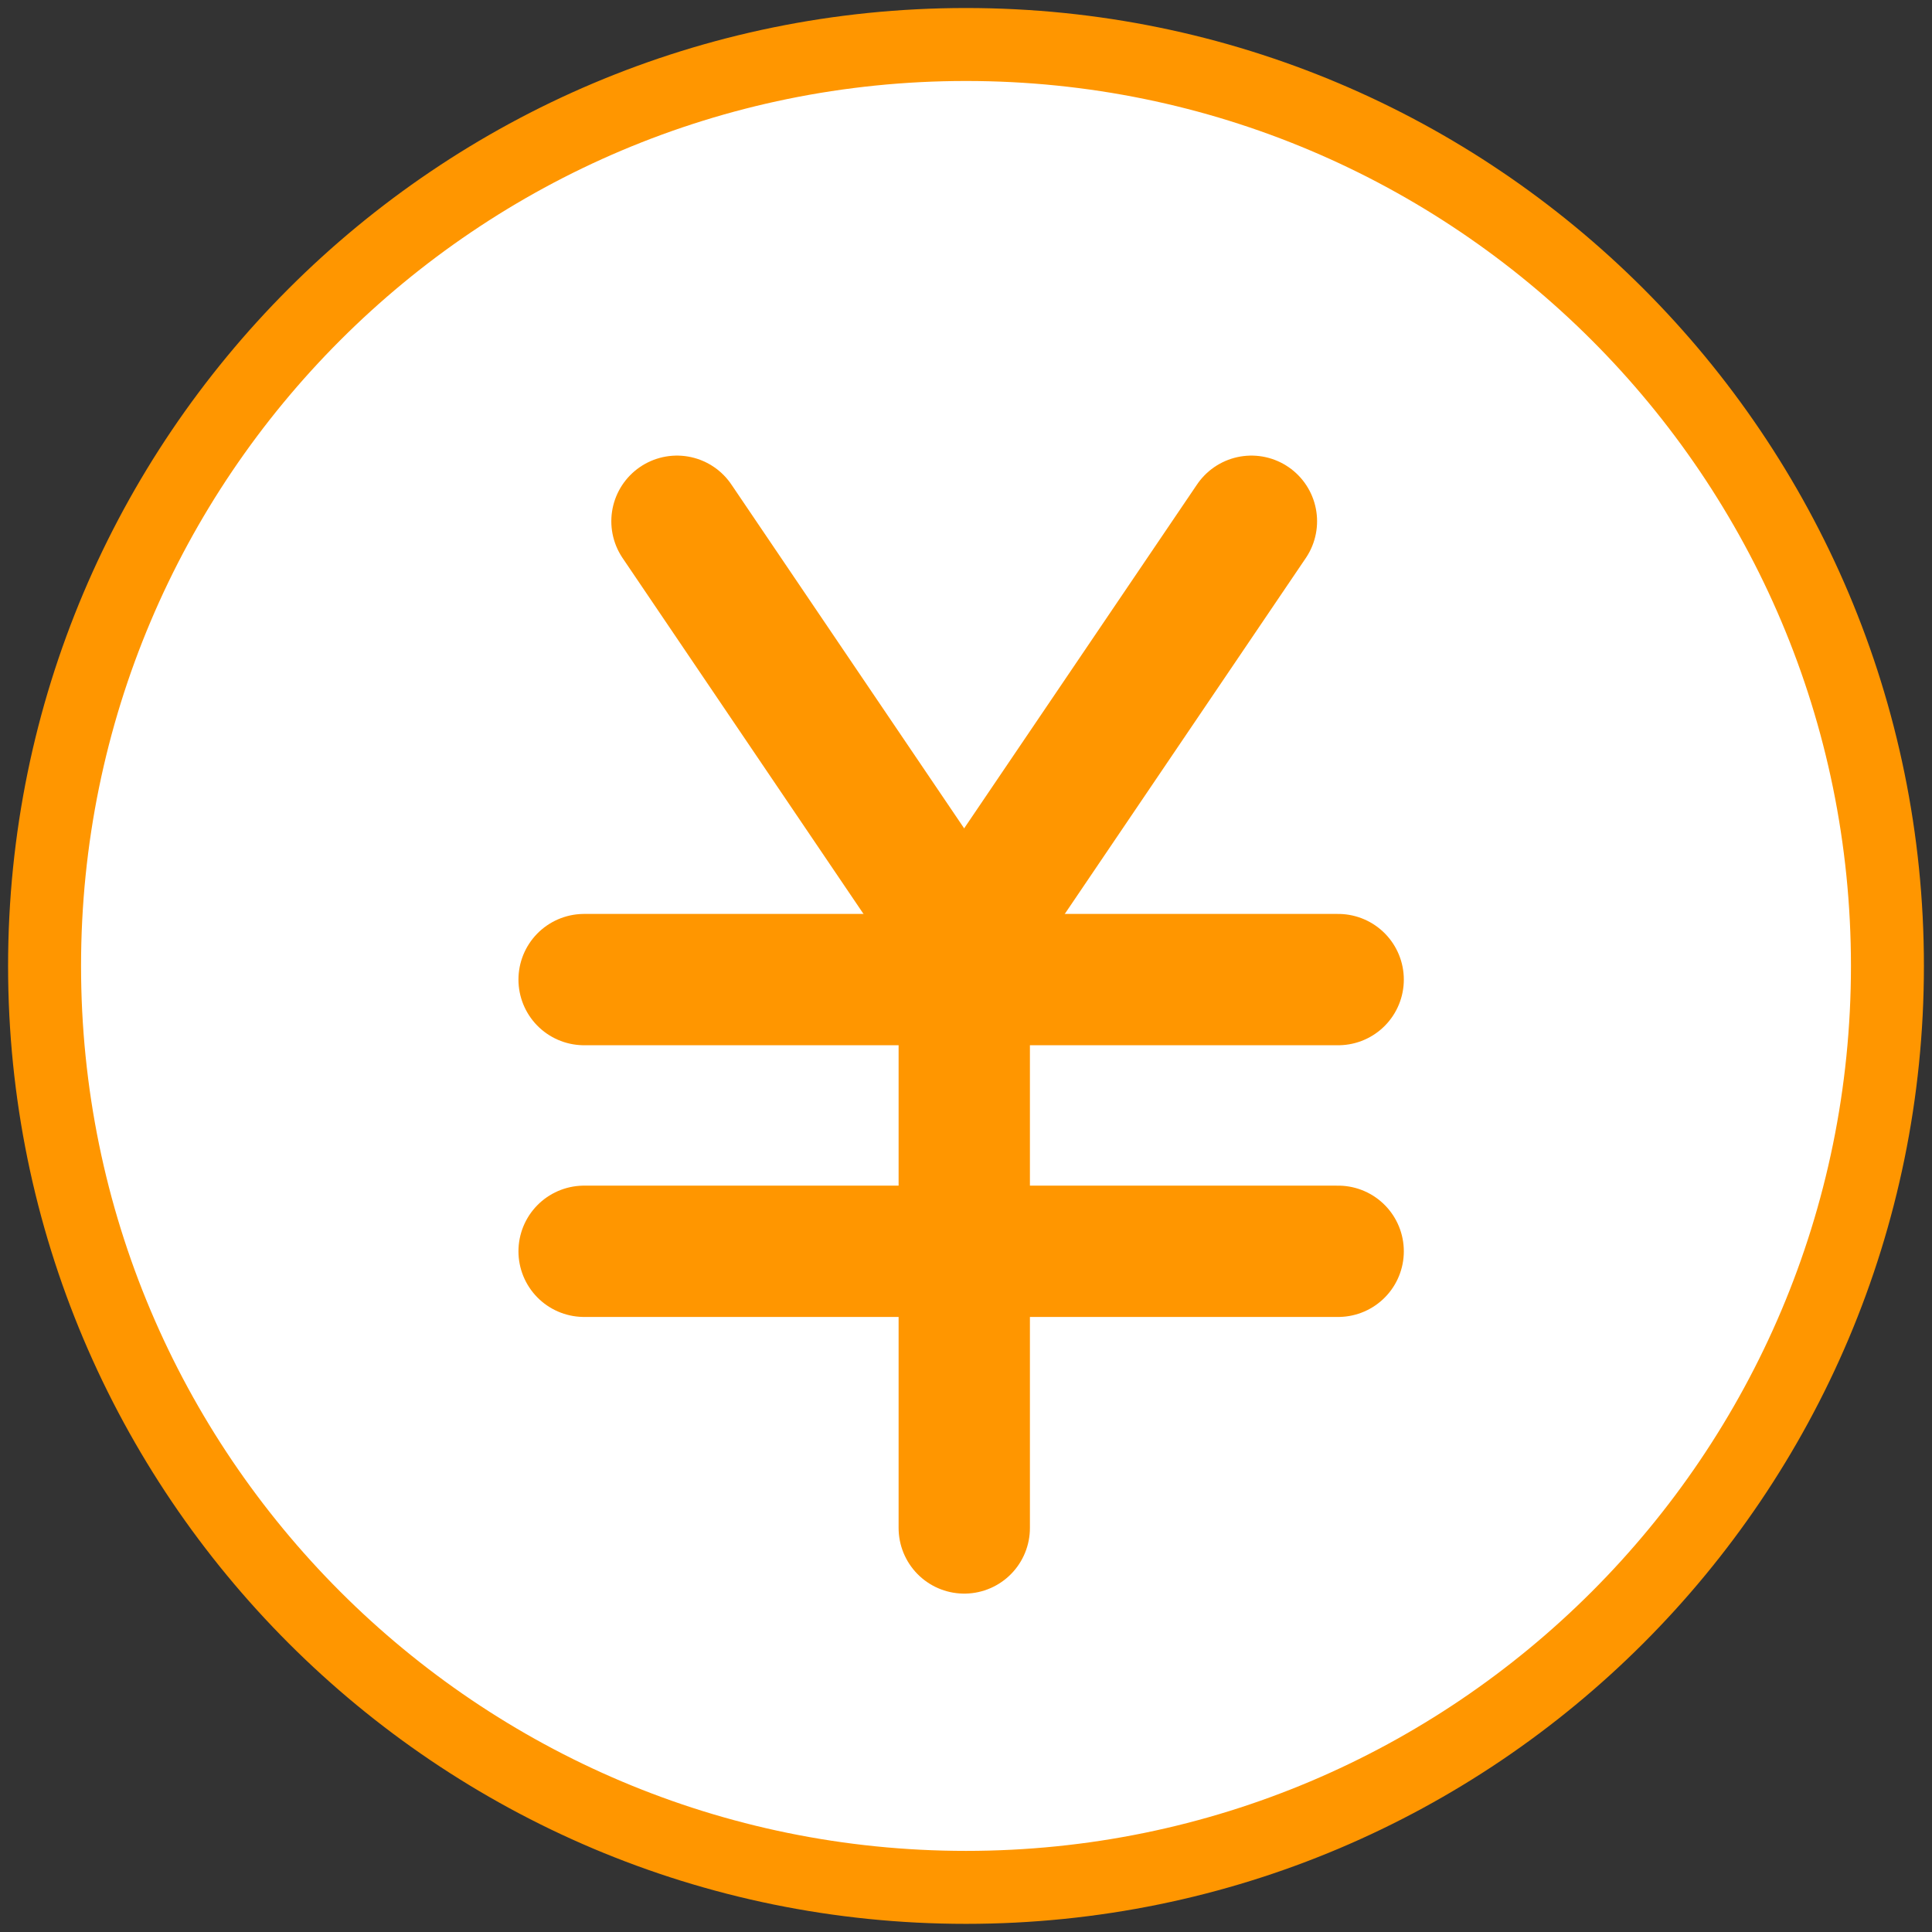 <svg viewBox="0 0 30 30" fill="none" xmlns="http://www.w3.org/2000/svg">
<rect x="0" y="0" width="30" height="30" fill="#333333" stroke="none"/>
<g clip-path="url(#clip0_9115_927)">
<path d="M15 0.691C7.099 0.691 0.692 7.098 0.692 14.999C0.692 22.901 7.099 29.307 15 29.307C22.902 29.307 29.308 22.901 29.308 14.999C29.308 7.098 22.902 0.691 15 0.691Z" fill="white" stroke="#FF9600" stroke-width="1.133" stroke-linecap="round" stroke-linejoin="round"/>
<path d="M9.07 15.211H20.779" stroke="#FF9600" stroke-width="2.039" stroke-linecap="round" stroke-linejoin="round"/>
<path d="M10.512 8.094L14.973 14.684V23.726" stroke="#FF9600" stroke-width="2.039" stroke-linecap="round" stroke-linejoin="round"/>
<path d="M19.432 8.094L14.969 14.684" stroke="#FF9600" stroke-width="2.039" stroke-linecap="round" stroke-linejoin="round"/>
<path d="M9.07 19.43H20.779" stroke="#FF9600" stroke-width="2.039" stroke-linecap="round" stroke-linejoin="round"/>
</g>
<defs>
<clipPath id="clip0_9115_927">
<rect width="30" height="30" fill="white"/>
</clipPath>
</defs>
</svg>
